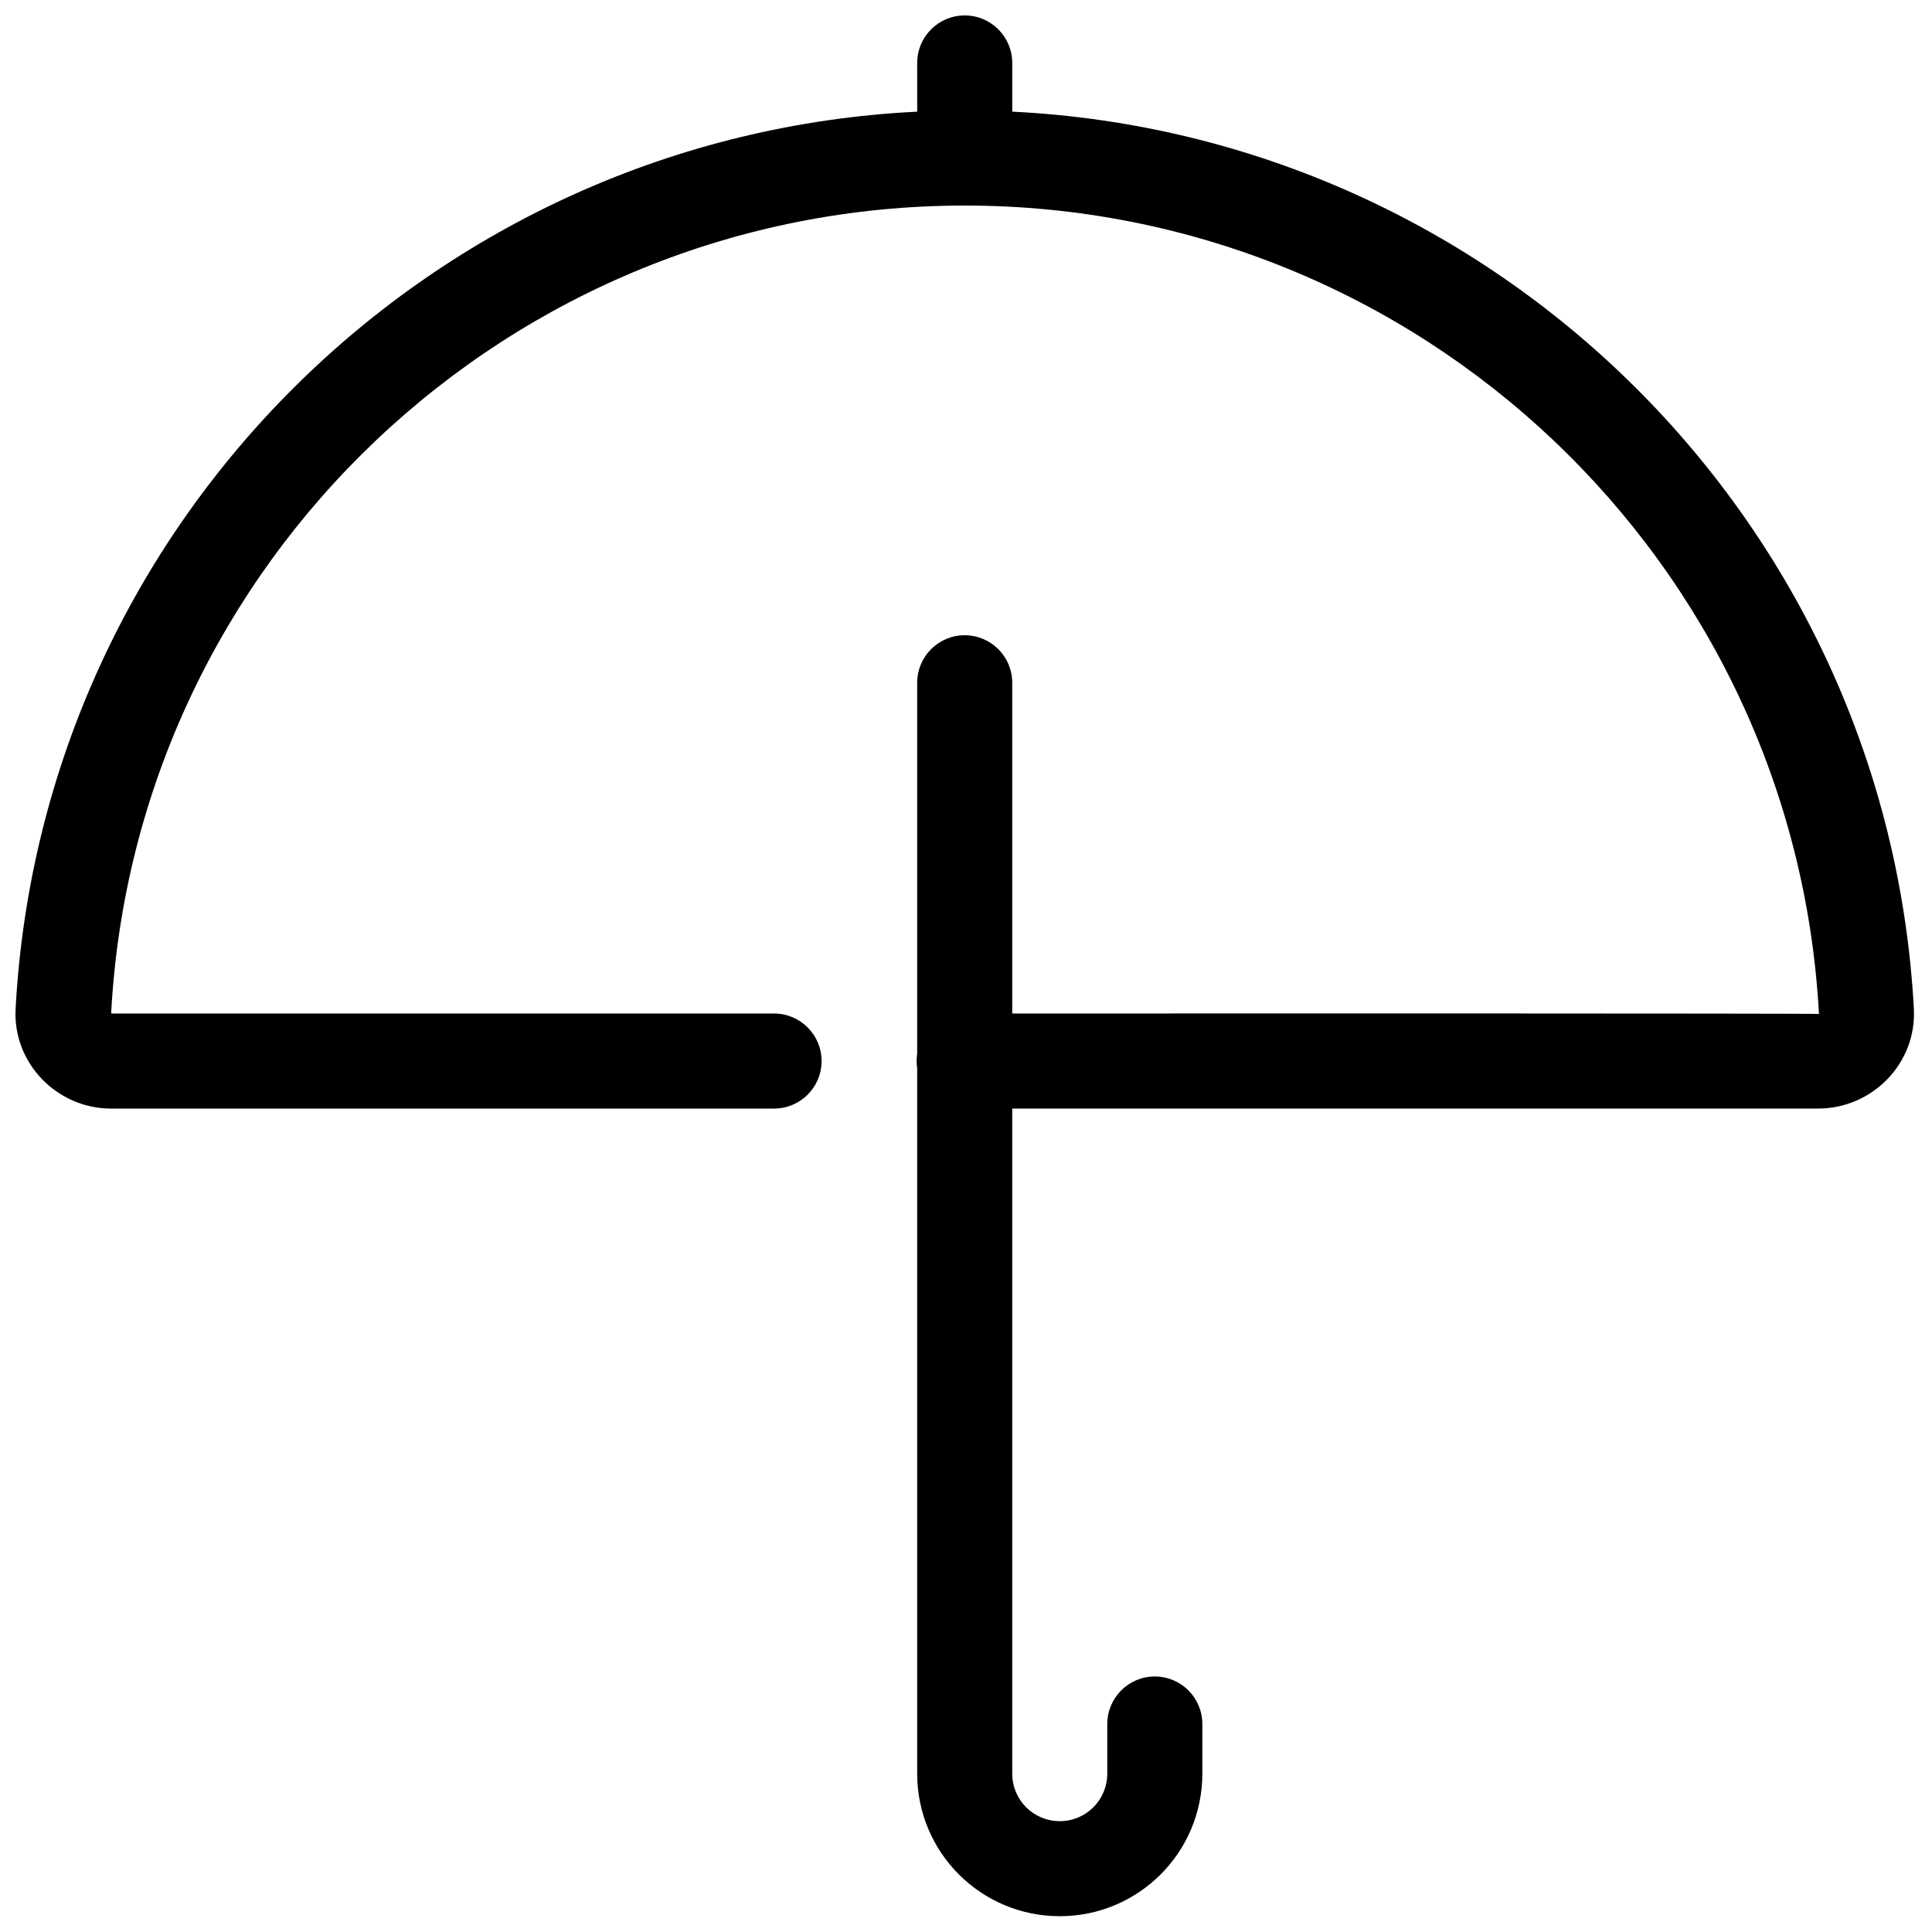 <?xml version="1.0" encoding="UTF-8"?>
<!-- Uploaded to: SVG Repo, www.svgrepo.com, Generator: SVG Repo Mixer Tools -->
<svg width="800px" height="800px" version="1.1" viewBox="144 144 512 512" xmlns="http://www.w3.org/2000/svg">
 <defs>
  <clipPath id="a">
   <path d="m148.09 148.09h503.81v503.81h-503.81z"/>
  </clipPath>
 </defs>
 <g clip-path="url(#a)">
  <path d="m387.07 173.59c-128.22 6.332-231.95 108.76-238.94 237.77-0.762 14.41 10.984 26.426 25.324 26.426h175.68c6.953 0 12.594-5.641 12.594-12.598 0-6.953-5.641-12.594-12.594-12.594h-175.68c6.32-119.73 105.65-214.12 226.21-214.12s219.89 94.383 226.38 214.24c-0.012-0.18-165.98-0.145-213.79-0.129v-87.645c0-6.957-5.641-12.594-12.598-12.594-6.957 0-12.594 5.637-12.594 12.594v98.301c-0.098 0.637-0.148 1.281-0.148 1.941s0.051 1.309 0.148 1.945v186.9c0 20.887 16.898 37.785 37.785 37.785 20.887 0 37.785-16.898 37.785-37.785v-13.148c0-6.957-5.641-12.594-12.594-12.594-6.957 0-12.598 5.637-12.598 12.594v13.148c0 6.977-5.621 12.598-12.594 12.598-6.977 0-12.594-5.621-12.594-12.598v-176.25h213.59c14.359 0 26.109-12.008 25.352-26.41-6.988-129.02-110.72-231.45-238.94-237.78v-12.906c0-6.953-5.641-12.594-12.598-12.594-6.957 0-12.594 5.641-12.594 12.594z" fill-rule="evenodd"/>
 </g>
</svg>